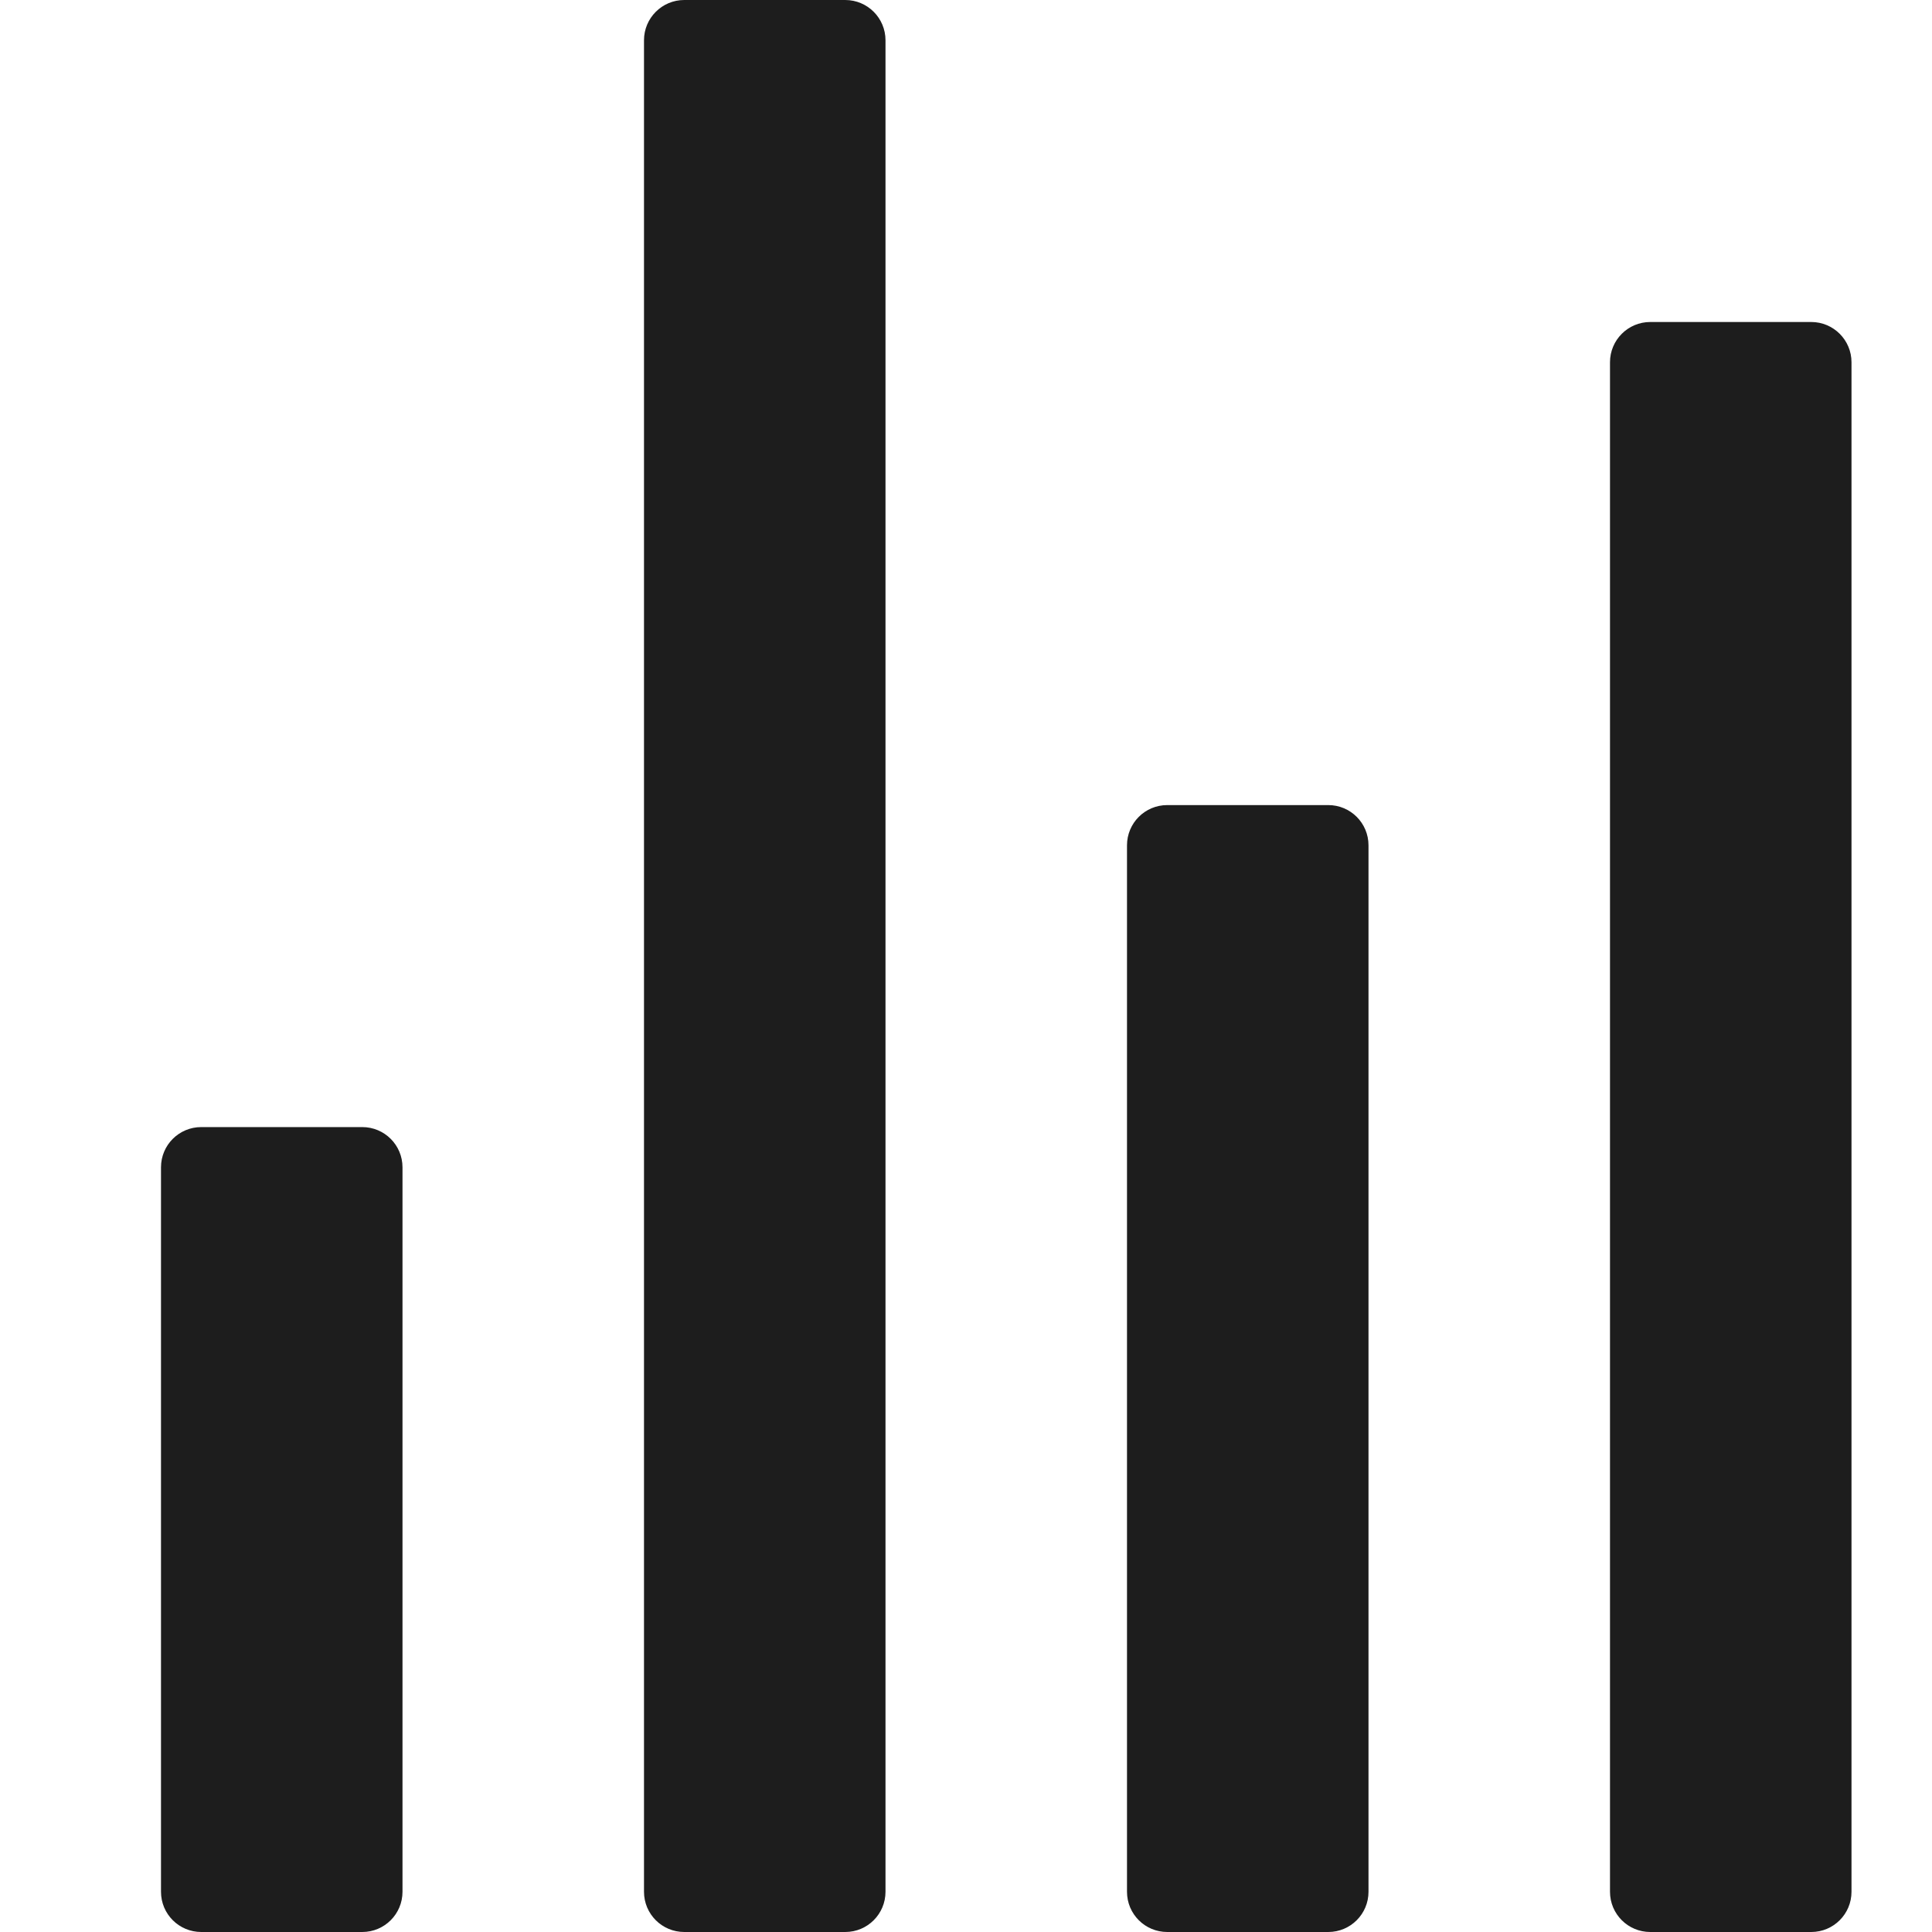 <svg width="24" height="24" viewBox="0 0 24 24" fill="none" xmlns="http://www.w3.org/2000/svg">
<path fill-rule="evenodd" clip-rule="evenodd" d="M8.5 0C8.224 0 8 0.224 8 0.5V23.5C8 23.777 8.224 24 8.5 24H10.5C10.776 24 11 23.777 11 23.5V0.5C11 0.224 10.776 0 10.5 0H8.5ZM2.5 14.001C2.224 14.001 2 14.224 2 14.501V23.5C2 23.777 2.224 24 2.5 24H4.5C4.776 24 5 23.777 5 23.5V14.501C5 14.224 4.776 14.001 4.5 14.001H2.5ZM20 4.5C20 4.224 20.224 4 20.5 4H22.5C22.776 4 23 4.224 23 4.5V23.5C23 23.777 22.776 24 22.5 24H20.5C20.224 24 20 23.777 20 23.5V4.5ZM14.5 10.001C14.224 10.001 14 10.224 14 10.501V23.5C14 23.777 14.224 24 14.5 24H16.5C16.776 24 17 23.777 17 23.5V10.501C17 10.224 16.776 10.001 16.5 10.001H14.5Z" fill="#1D1D1D"/>
</svg>
